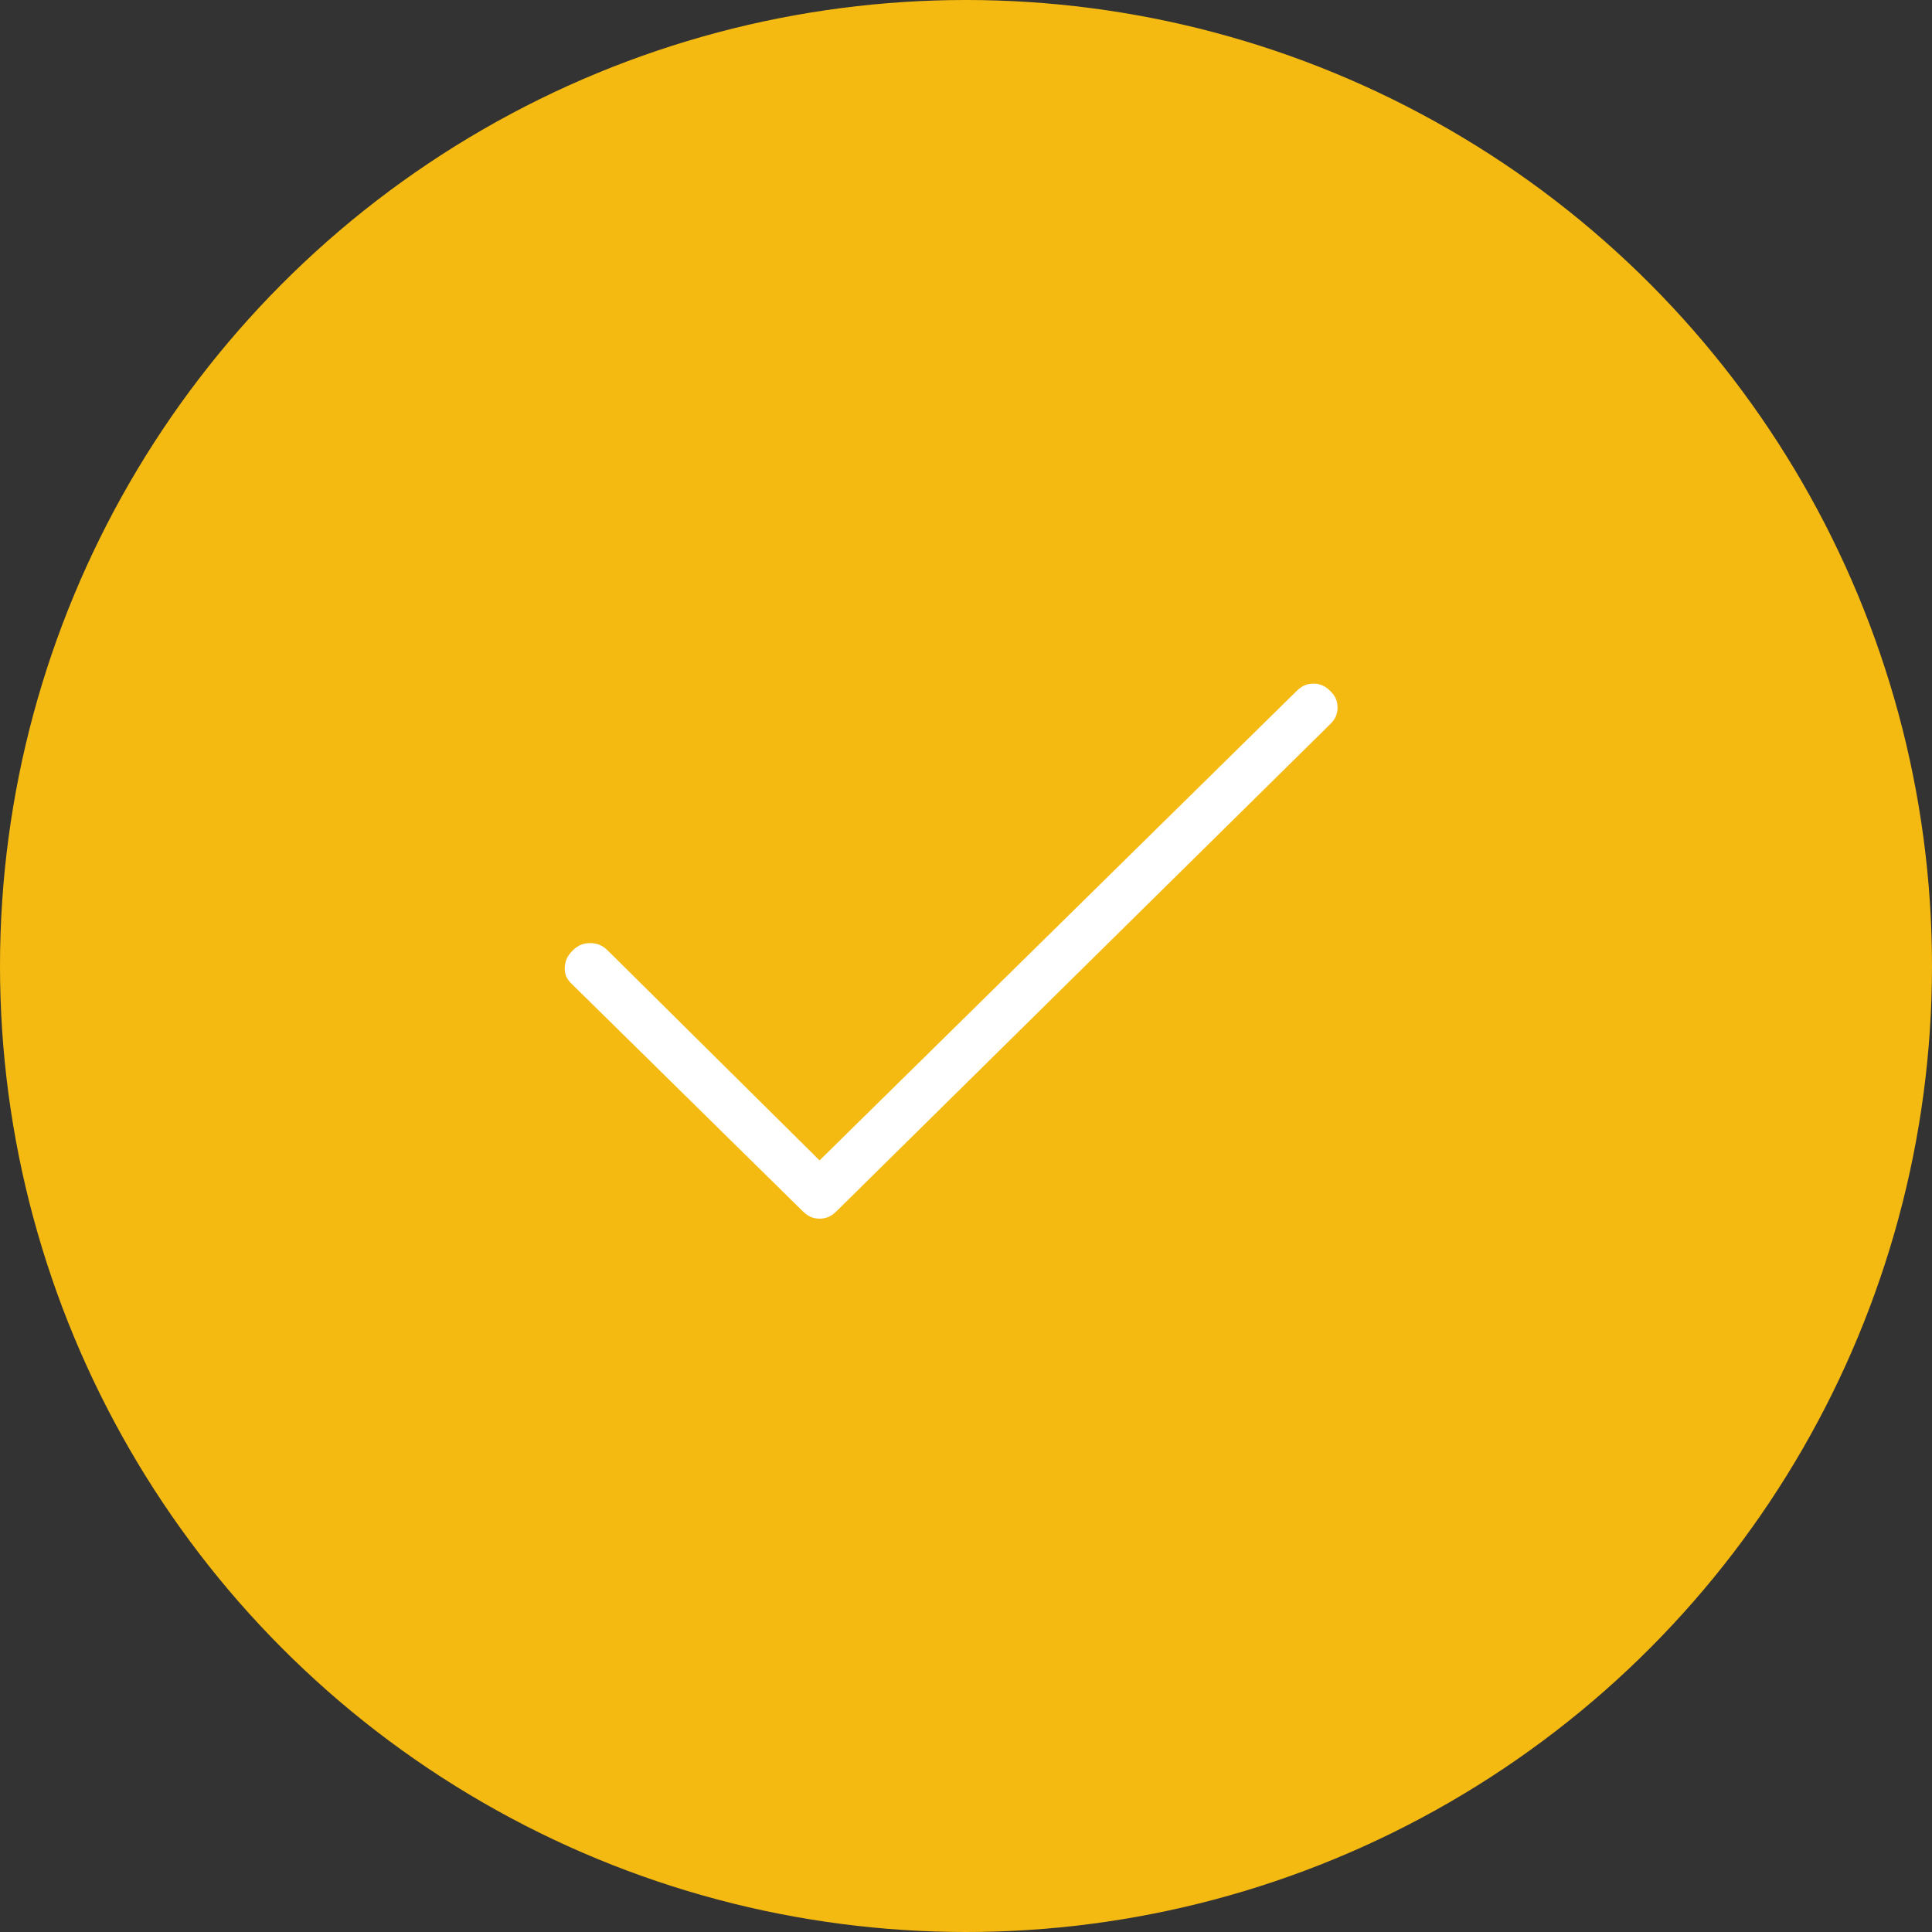 <?xml version="1.0" encoding="UTF-8"?> <svg xmlns="http://www.w3.org/2000/svg" width="65" height="65" viewBox="0 0 65 65" fill="none"><rect x="0" y="0" width="65" height="65" fill="#333333" stroke="none"/><circle cx="32.5" cy="32.5" r="32.5" fill="#F5BA11"></circle><path d="M44.19 22.5C44.534 22.5 44.833 22.621 45.106 22.891C45.377 23.157 45.5 23.453 45.5 23.805C45.5 24.156 45.376 24.452 45.106 24.717L45.105 24.718L28.492 41.109C28.218 41.379 27.92 41.5 27.576 41.5C27.232 41.5 26.933 41.379 26.659 41.109L18.873 33.447C18.606 33.184 18.491 32.894 18.501 32.55C18.512 32.195 18.642 31.892 18.918 31.621C19.19 31.353 19.495 31.23 19.857 31.23C20.176 31.231 20.449 31.327 20.694 31.529L20.798 31.622L27.224 37.99L27.574 38.338L27.927 37.991L43.273 22.891C43.547 22.621 43.845 22.5 44.19 22.5Z" fill="white" stroke="#F5BA11"></path></svg> 